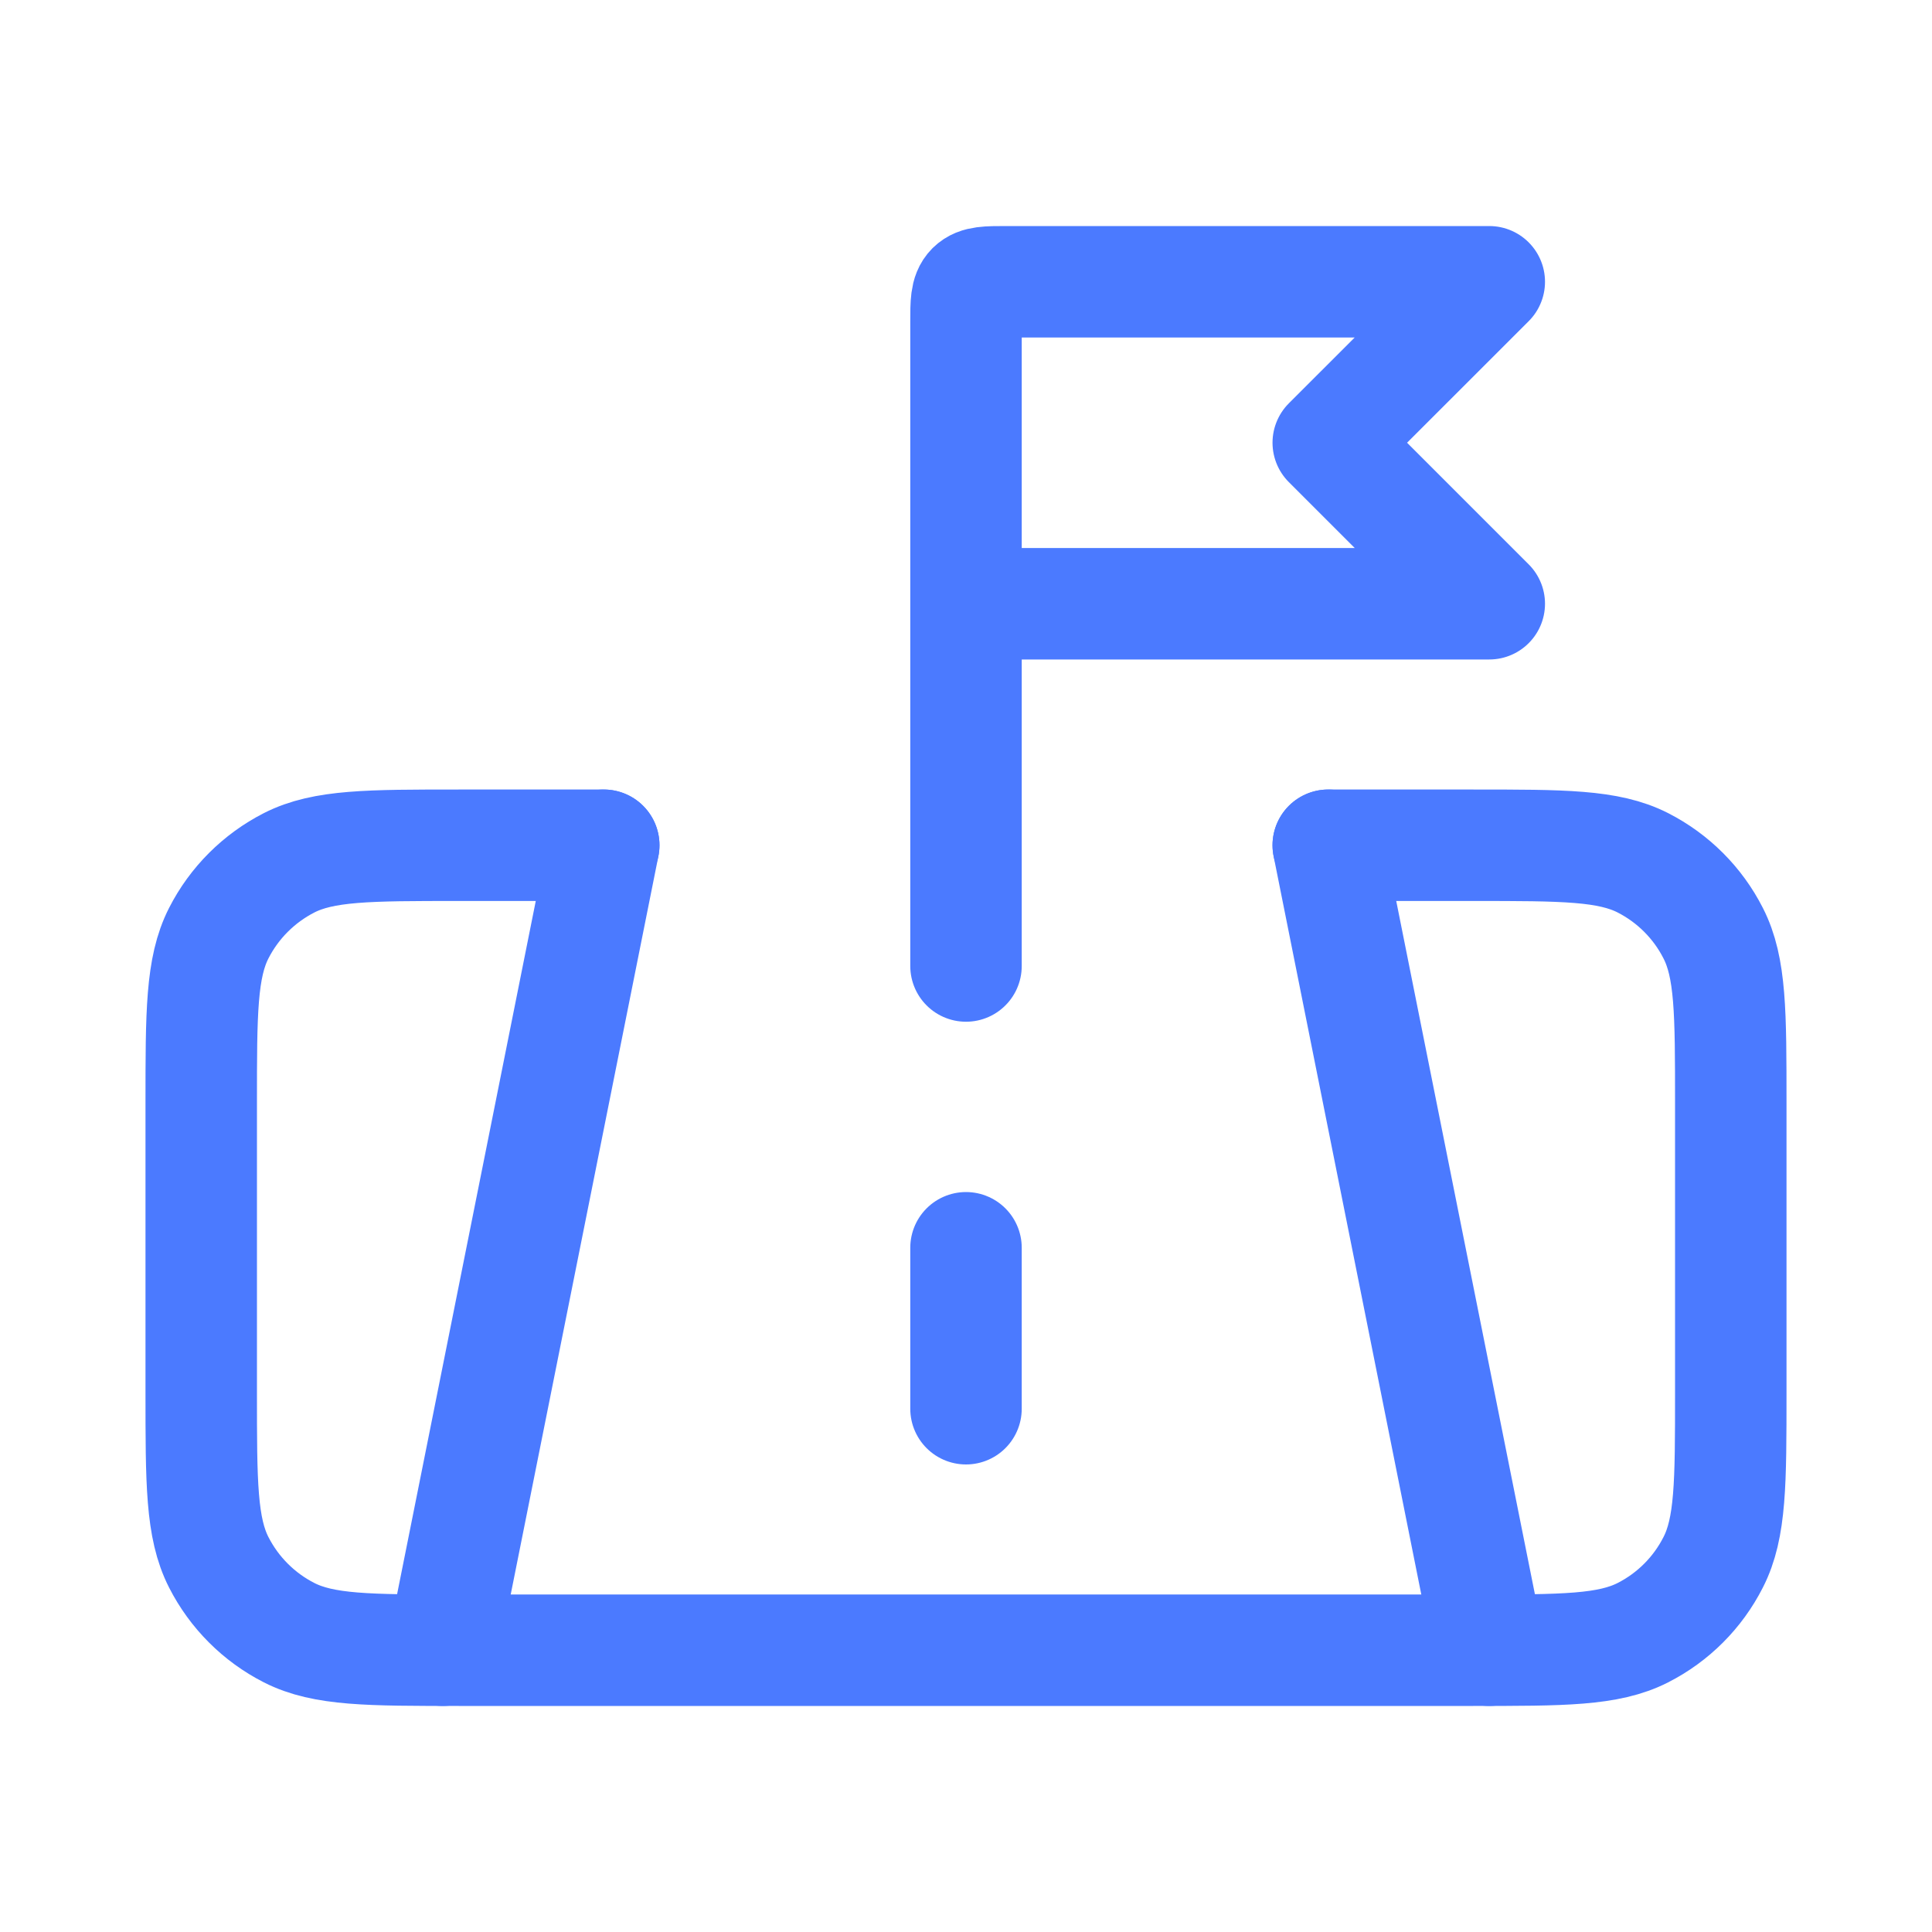 <svg width="26" height="26" viewBox="0 0 26 26" fill="none" xmlns="http://www.w3.org/2000/svg">
<path d="M17.875 11.375H19.825C21.038 11.375 21.645 11.375 22.109 11.611C22.516 11.819 22.848 12.15 23.055 12.558C23.292 13.021 23.292 13.628 23.292 14.842V18.742C23.292 19.955 23.292 20.562 23.055 21.025C22.848 21.433 22.516 21.765 22.109 21.972C21.645 22.208 21.038 22.208 19.825 22.208H6.175C4.961 22.208 4.355 22.208 3.891 21.972C3.484 21.765 3.152 21.433 2.944 21.025C2.708 20.562 2.708 19.955 2.708 18.742V14.842C2.708 13.628 2.708 13.021 2.944 12.558C3.152 12.15 3.484 11.819 3.891 11.611C4.355 11.375 4.961 11.375 6.175 11.375H8.125" stroke="#4B7AFF" stroke-width="1.5" stroke-linecap="round"/>
<path d="M5.958 22.208L8.125 11.375M20.042 22.208L17.875 11.375" stroke="#4B7AFF" stroke-width="1.5" stroke-linecap="round"/>
<path d="M13 18.958V16.792" stroke="#4B7AFF" stroke-width="1.5" stroke-linecap="round"/>
<path d="M13 8.125V4.333C13 4.078 13 3.95 13.079 3.871C13.159 3.792 13.286 3.792 13.542 3.792H20.042L17.875 5.958L20.042 8.125H13ZM13 8.125V13" stroke="#4B7AFF" stroke-width="1.5" stroke-linecap="round" stroke-linejoin="round"/>
</svg>
